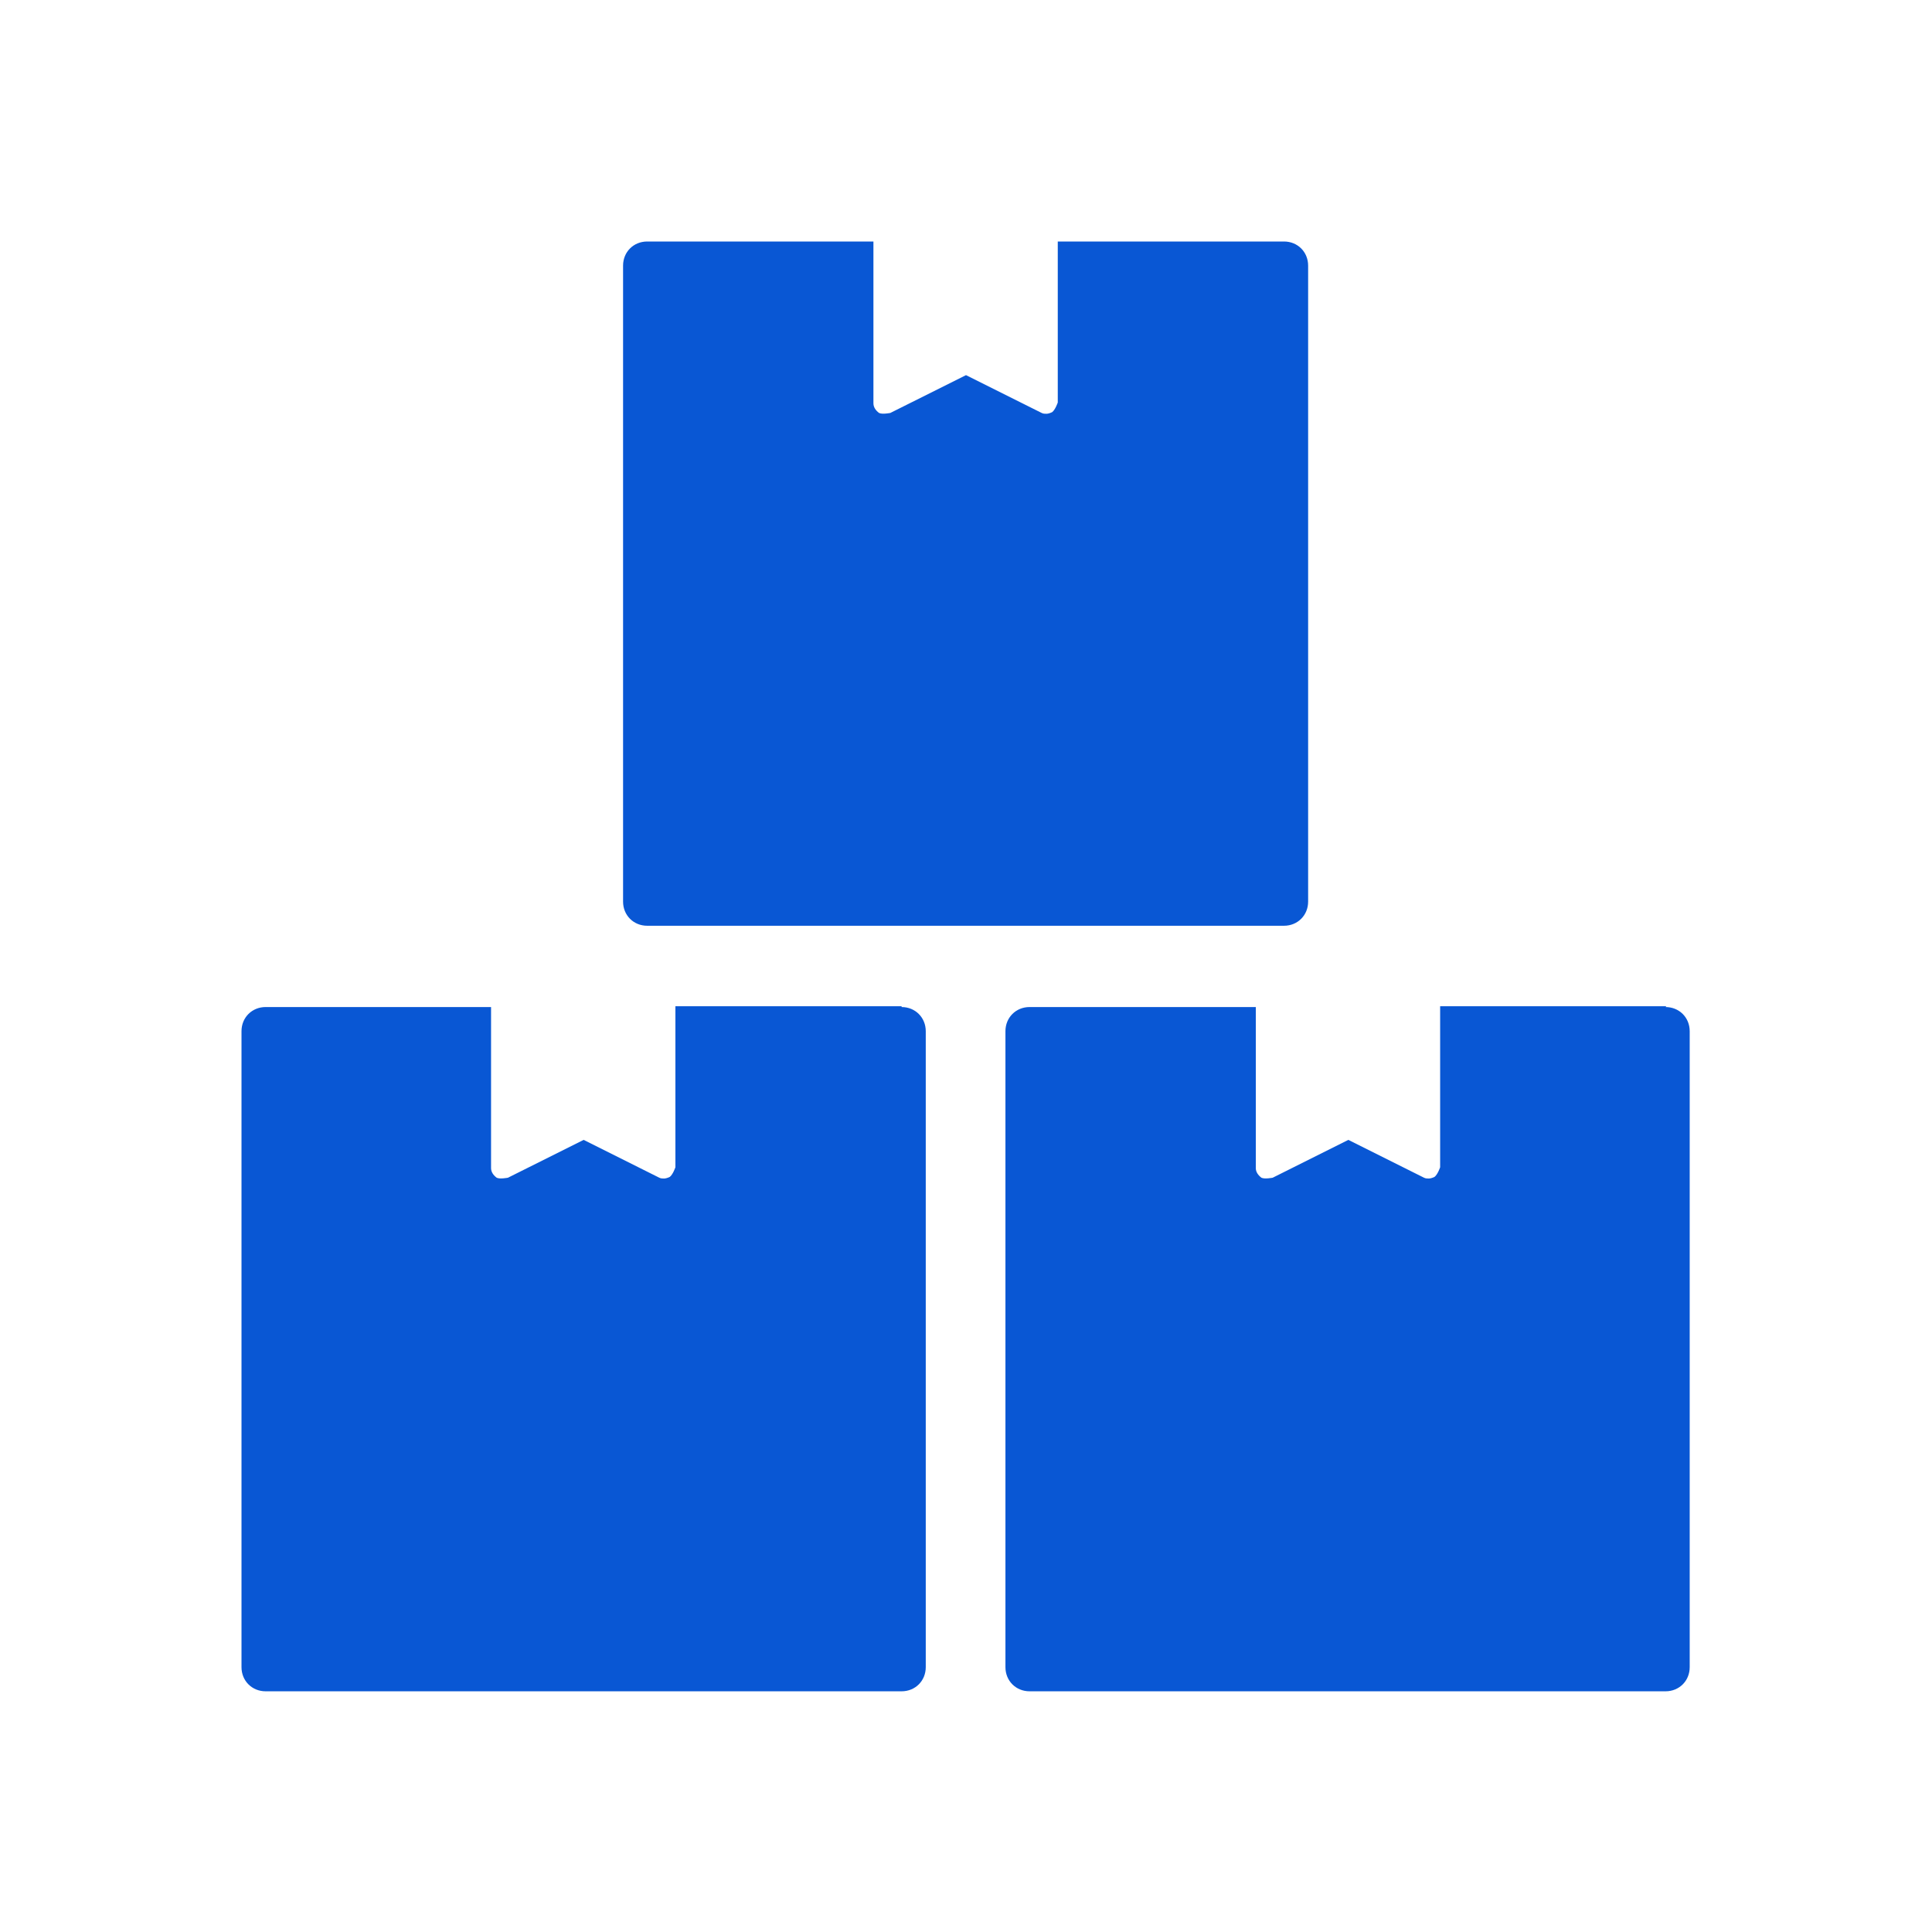 <svg width="82" height="82" viewBox="0 0 82 82" fill="none" xmlns="http://www.w3.org/2000/svg">
<path d="M27.504 39.292H54.496C55.077 39.292 55.521 38.847 55.521 38.267V11.275C55.521 10.694 55.077 10.25 54.496 10.25H44.895V17.083C44.895 17.083 44.792 17.391 44.656 17.493C44.587 17.527 44.485 17.562 44.417 17.562C44.348 17.562 44.28 17.562 44.212 17.527L41 15.922L37.788 17.527C37.788 17.527 37.447 17.596 37.31 17.527C37.173 17.425 37.071 17.288 37.071 17.117V10.25H27.47C26.889 10.25 26.445 10.694 26.445 11.275V38.267C26.445 38.847 26.889 39.292 27.47 39.292H27.504Z" fill="#0957D4"/>
<path d="M38.267 42.708H28.666V49.542C28.666 49.542 28.563 49.849 28.427 49.952C28.358 49.986 28.256 50.02 28.188 50.02C28.119 50.02 28.051 50.02 27.983 49.986L24.771 48.38L21.559 49.986C21.559 49.986 21.218 50.054 21.081 49.986C20.944 49.883 20.842 49.747 20.842 49.576V42.742H11.275C10.694 42.742 10.25 43.187 10.25 43.767V70.759C10.25 71.34 10.694 71.784 11.275 71.784H38.267C38.847 71.784 39.292 71.34 39.292 70.759V43.767C39.292 43.187 38.847 42.742 38.267 42.742V42.708Z" fill="#0957D4"/>
<path d="M70.725 42.708H61.124V49.542C61.124 49.542 61.022 49.849 60.885 49.952C60.817 49.986 60.714 50.02 60.646 50.02C60.578 50.02 60.509 50.02 60.441 49.986L57.229 48.38L54.017 49.986C54.017 49.986 53.676 50.054 53.539 49.986C53.403 49.883 53.3 49.747 53.3 49.576V42.742H43.699C43.118 42.742 42.674 43.187 42.674 43.767V70.759C42.674 71.34 43.118 71.784 43.699 71.784H70.691C71.272 71.784 71.716 71.34 71.716 70.759V43.767C71.716 43.187 71.272 42.742 70.691 42.742L70.725 42.708Z" fill="#0957D4"/>
</svg>
